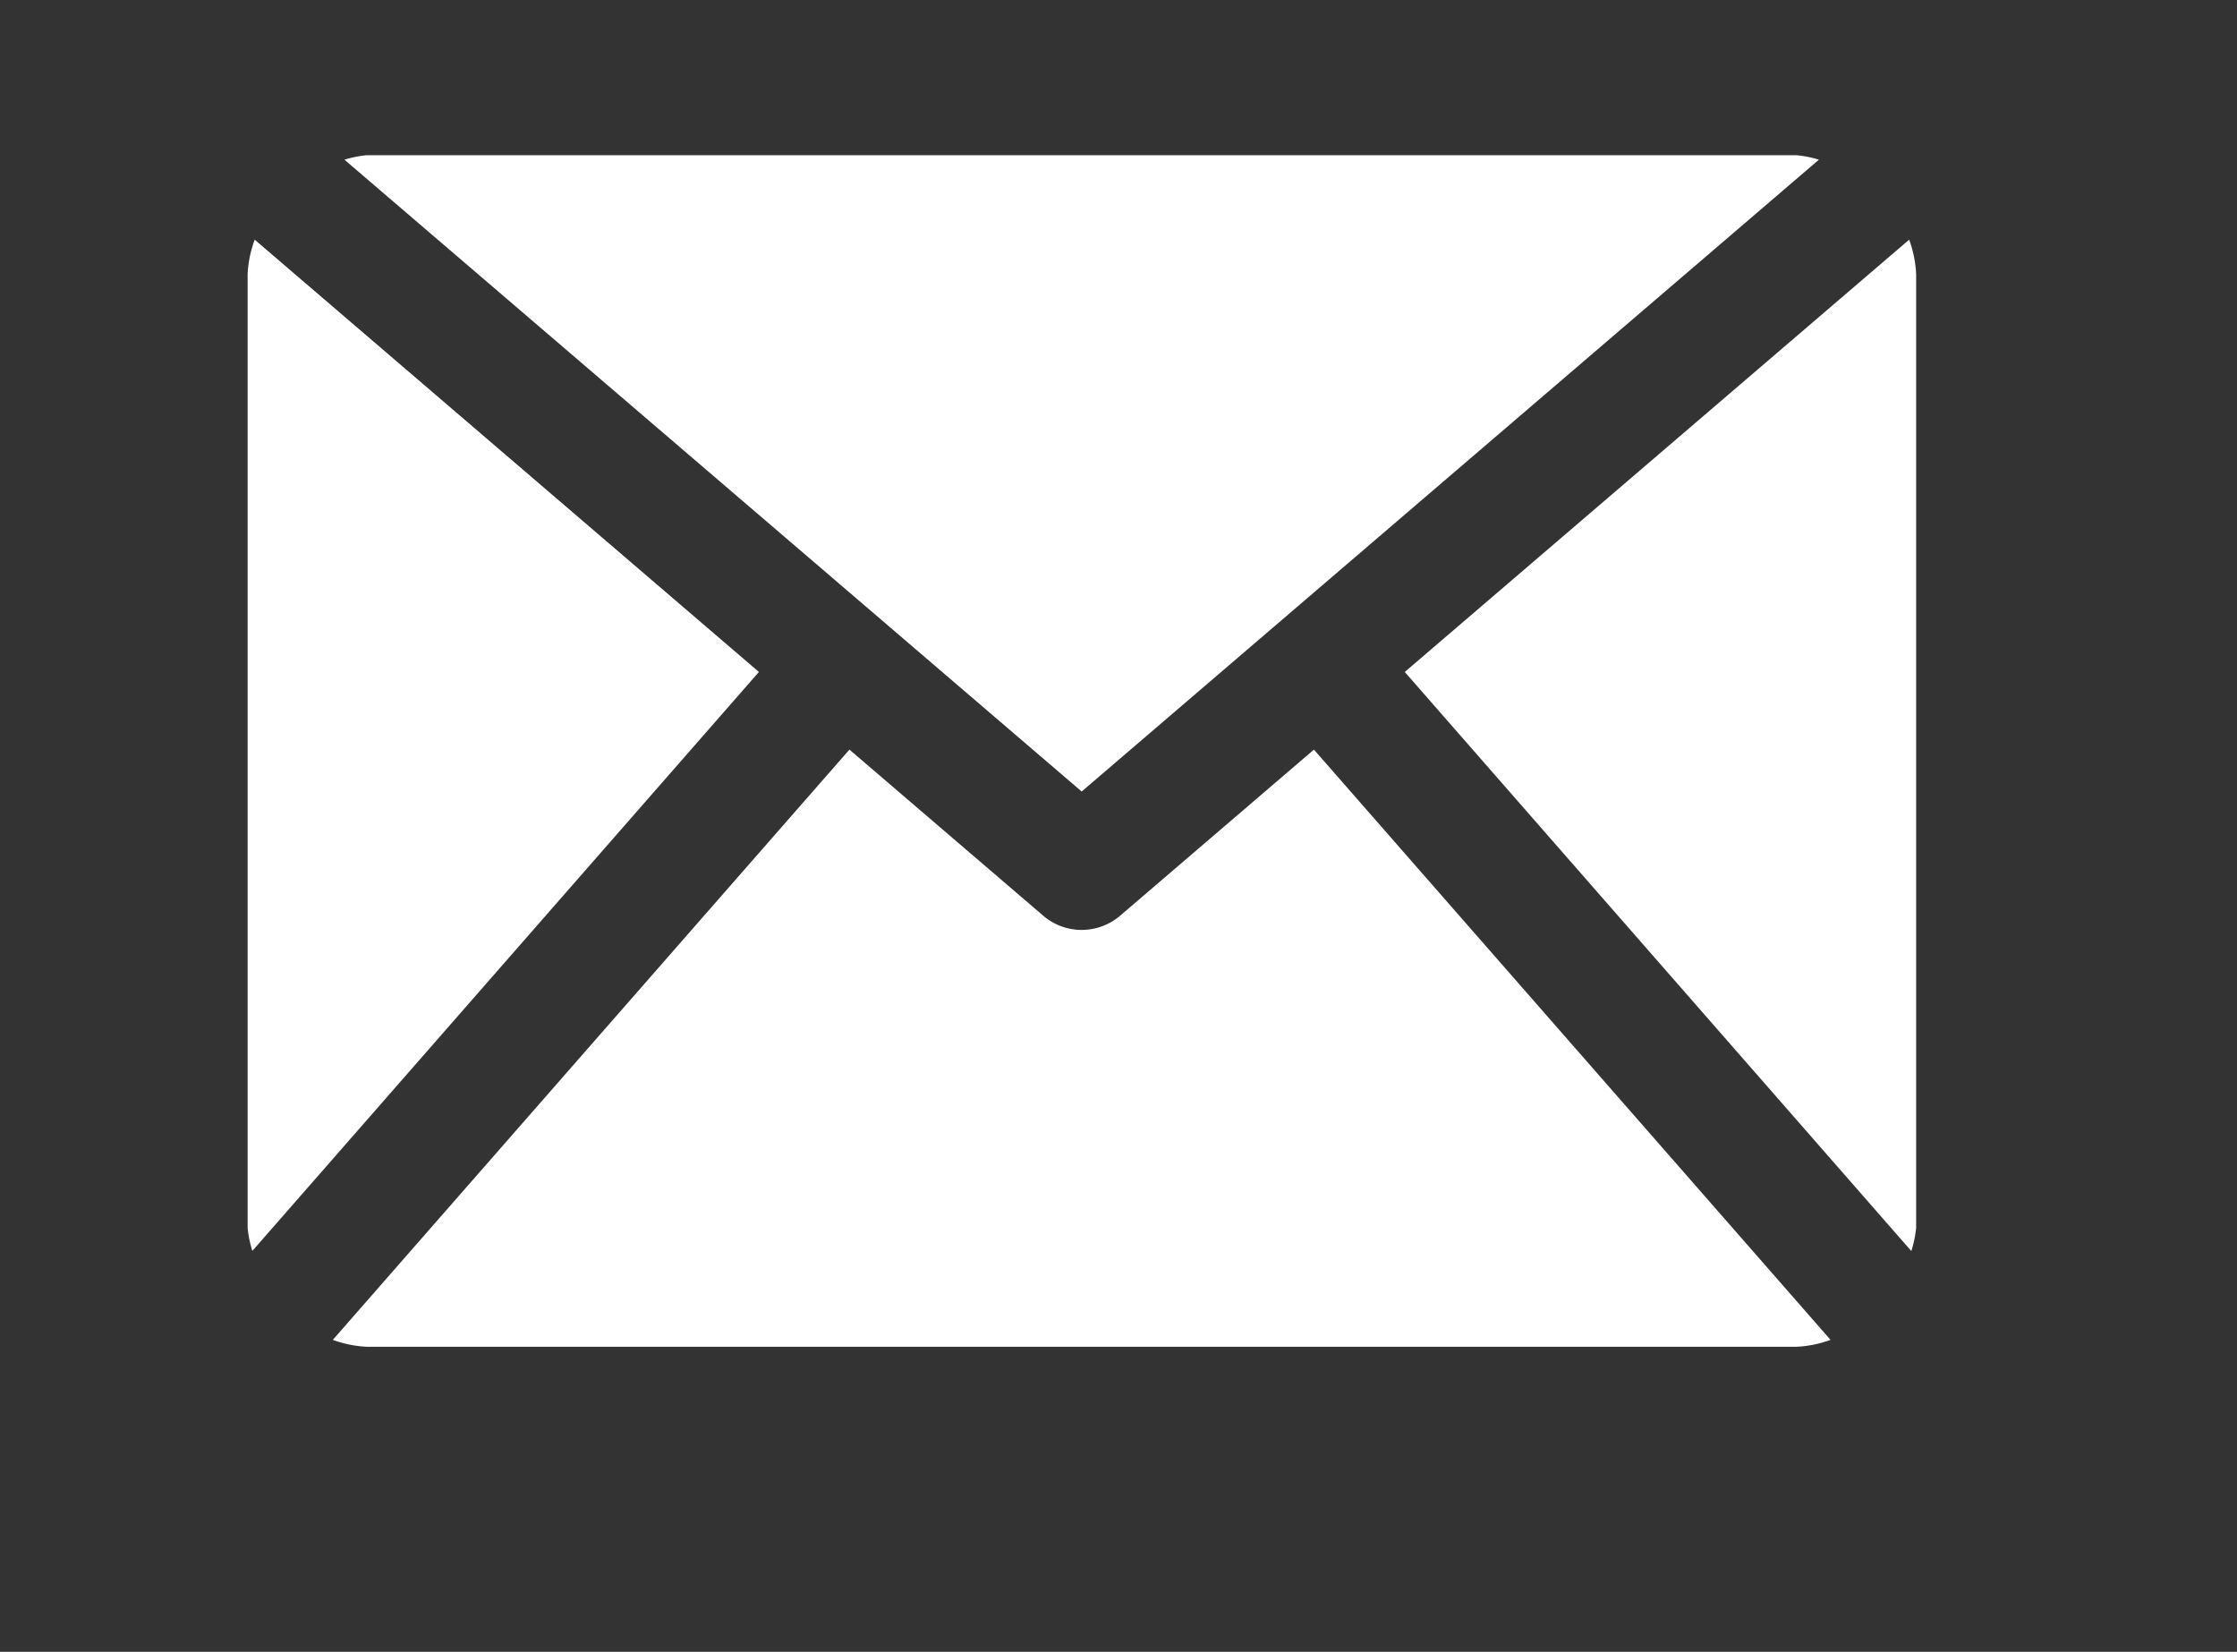 <?xml version="1.0" encoding="UTF-8"?> <svg xmlns="http://www.w3.org/2000/svg" id="Слой_1" data-name="Слой 1" viewBox="0 0 269.12 198.7"><rect x="0" y="0" width="269.12" height="198.7" fill="#333333" stroke="none"/> <defs> <style>.cls-1{fill:#fff;}</style> </defs> <path class="cls-1" d="M169,80.83l60.68-52a13.81,13.81,0,0,1,.84,4.17V147.67a13.32,13.32,0,0,1-.58,2.82Z"></path> <path class="cls-1" d="M216.13,18.67a13.22,13.22,0,0,1,2.69.54l-88.69,76-88.69-76a13.27,13.27,0,0,1,2.68-.54Z"></path> <path class="cls-1" d="M30.36,150.47a13,13,0,0,1-.57-2.8V33a13.82,13.82,0,0,1,.85-4.17l60.66,52Z"></path> <path class="cls-1" d="M44.12,162a13.59,13.59,0,0,1-4.08-.83l62.15-71,23.28,19.95a7.11,7.11,0,0,0,9.32,0l23.28-19.95,62.15,71a13.53,13.53,0,0,1-4.09.83Z"></path> </svg> 